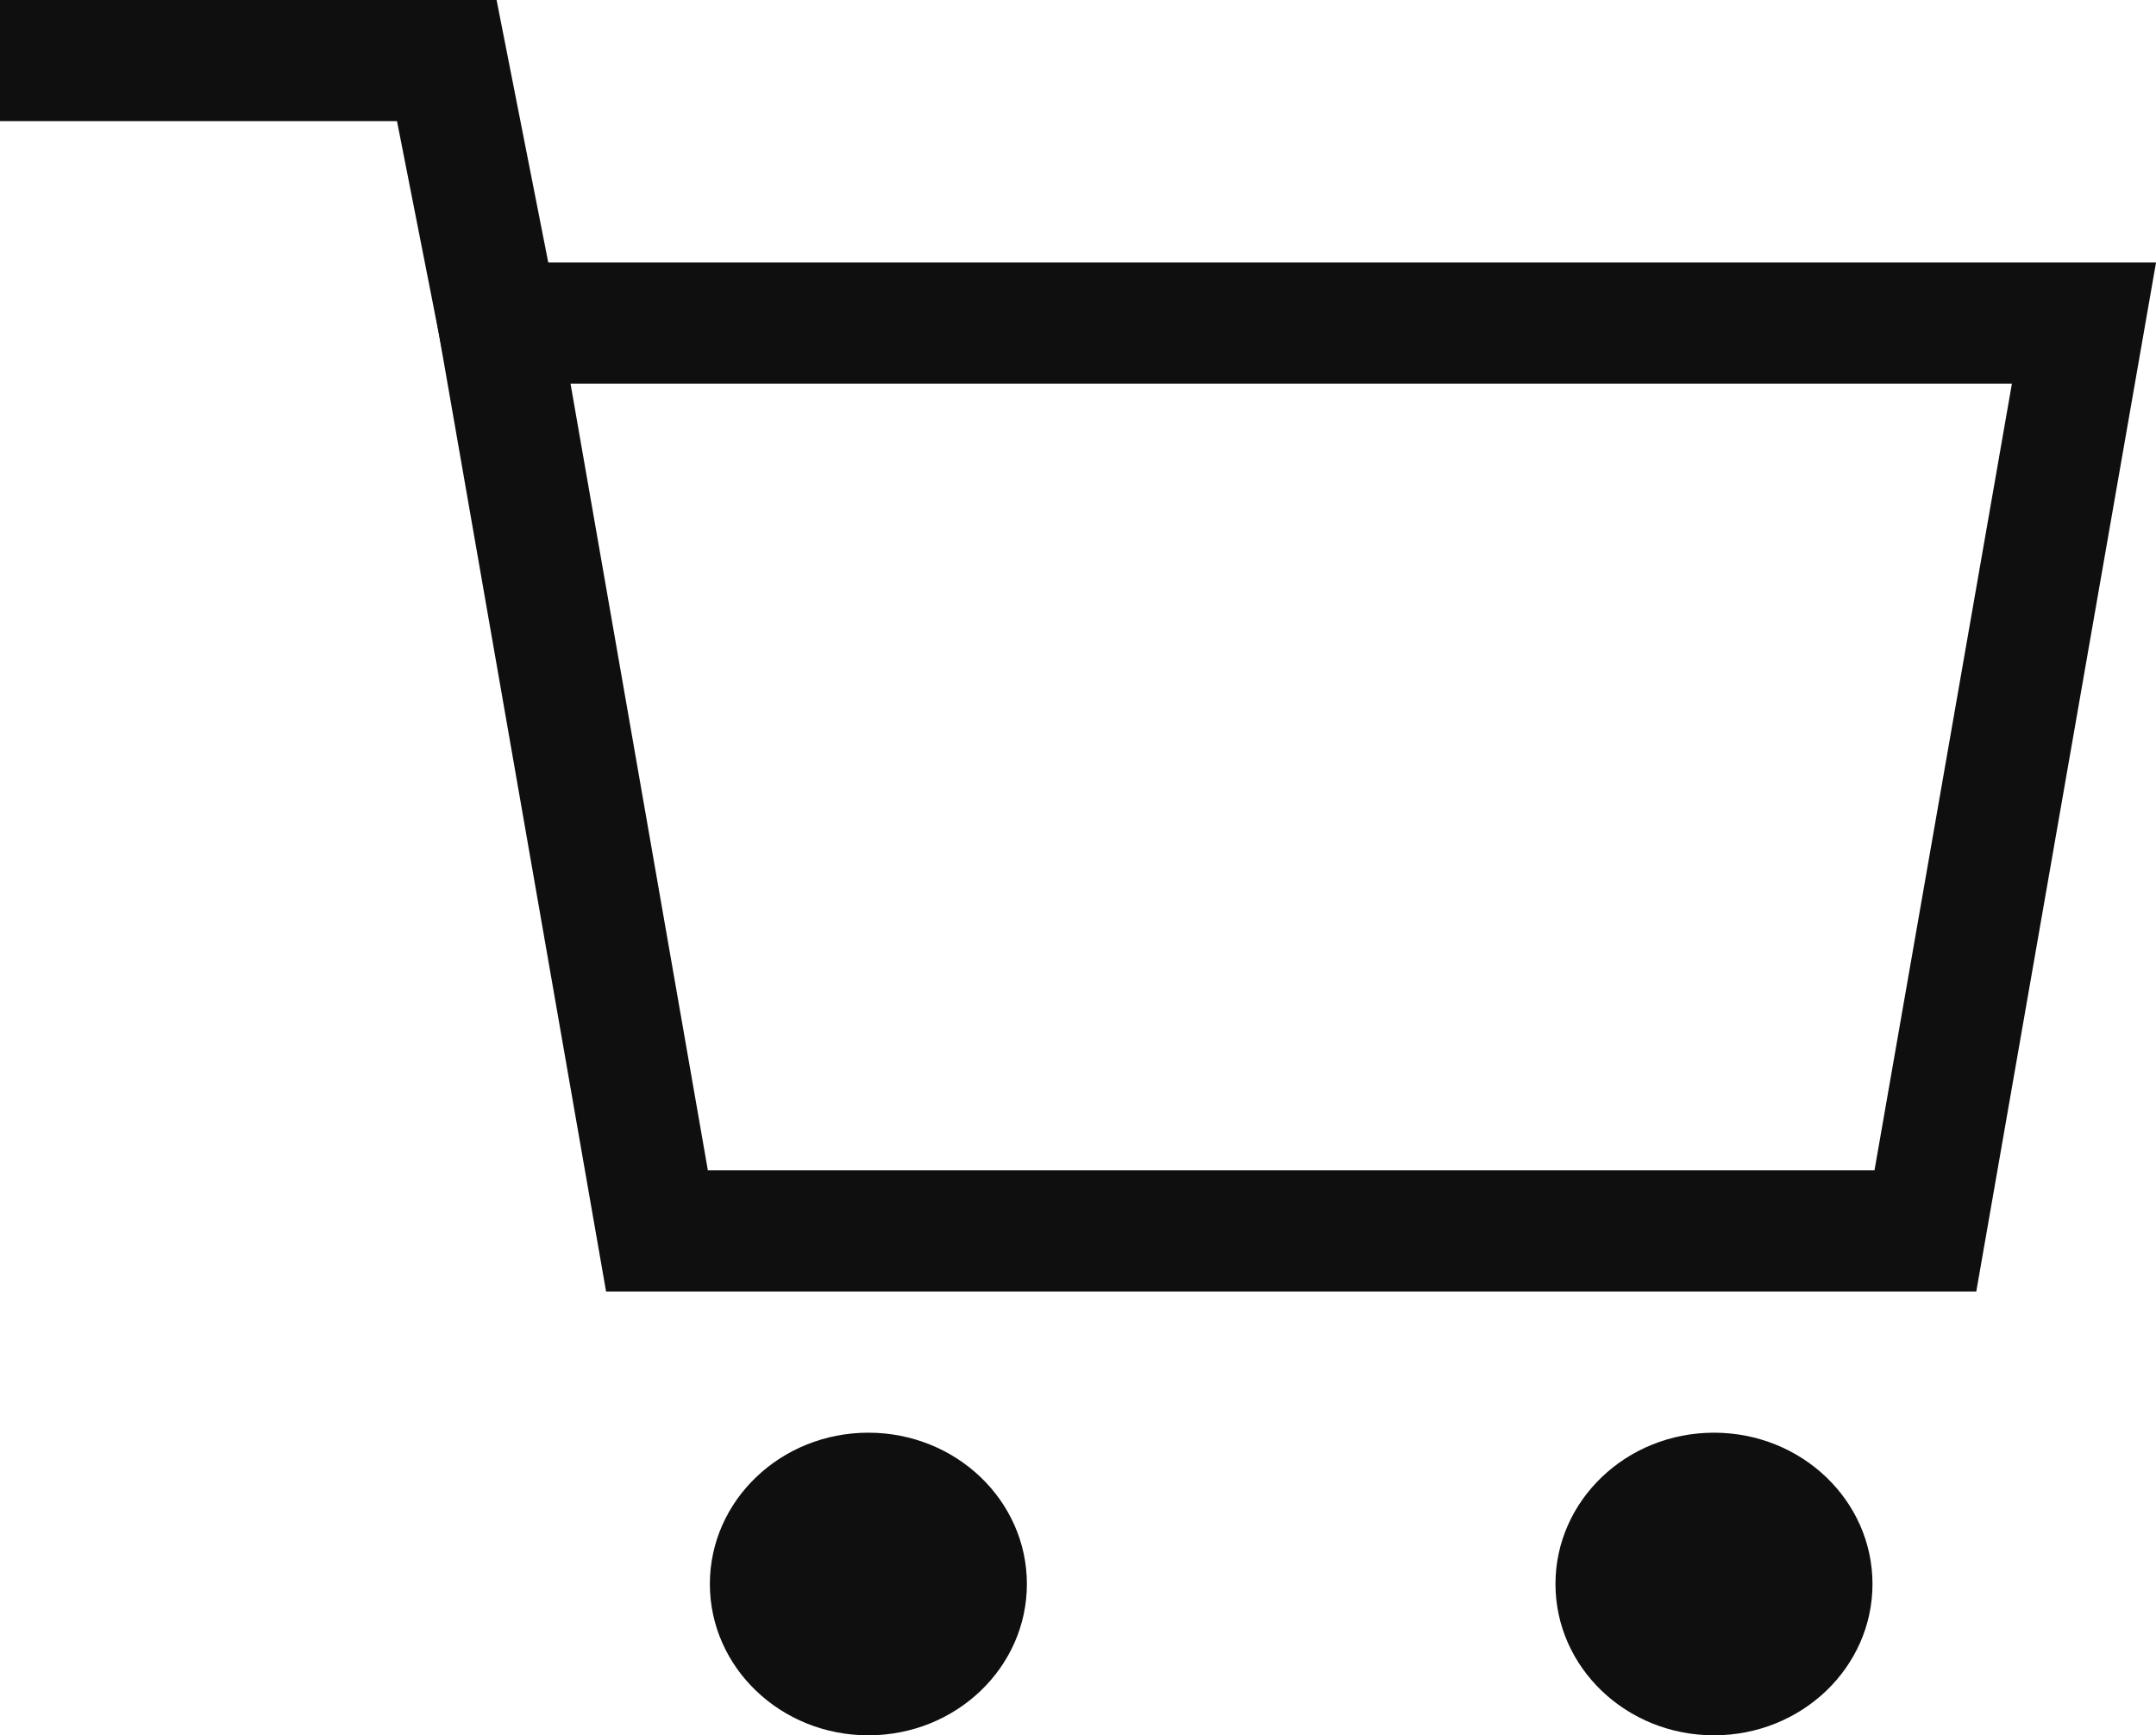 <svg xmlns="http://www.w3.org/2000/svg" width="26.7" height="21.492" viewBox="0 0 26.7 21.492">
  <g id="cart" transform="translate(0.75 -2.339)">
    <path id="パス_2" data-name="パス 2" d="M6,6H25.635L23.671,17.244H7.963Z" transform="translate(-0.577 0.34)" fill="none" stroke="#0f0f0f" stroke-linecap="square" stroke-width="1.5"/>
    <ellipse id="楕円形_1" data-name="楕円形 1" cx="1.963" cy="1.874" rx="1.963" ry="1.874" transform="translate(8.041 20.083)" fill="#0f0f0f"/>
    <ellipse id="楕円形_4" data-name="楕円形 4" cx="1.963" cy="1.874" rx="1.963" ry="1.874" transform="translate(18.513 20.083)" fill="#0f0f0f"/>
    <path id="パス_3" data-name="パス 3" d="M6.708,6.112l-.64-3.251H1.285" transform="translate(-1.285 0.228)" fill="none" stroke="#0f0f0f" stroke-linecap="square" stroke-width="1.5"/>
  </g>
</svg>
